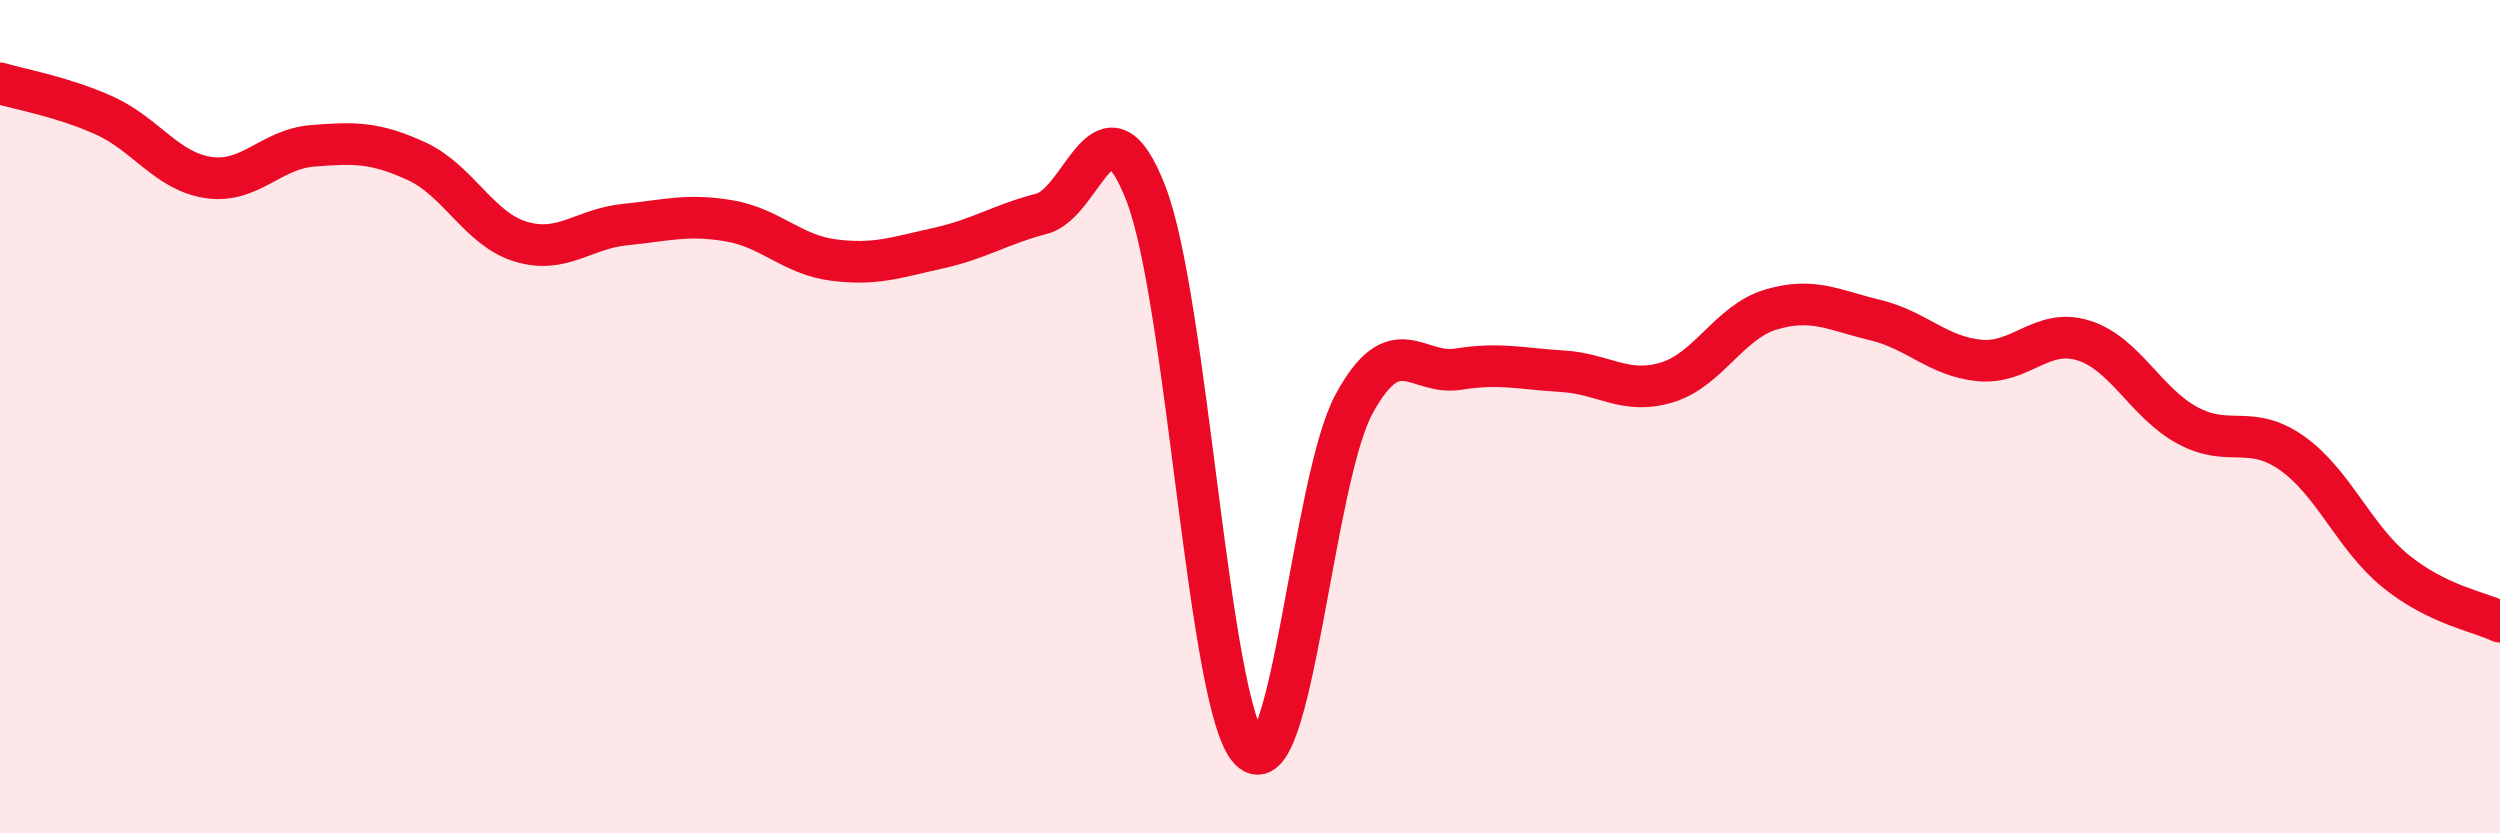
    <svg width="60" height="20" viewBox="0 0 60 20" xmlns="http://www.w3.org/2000/svg">
      <path
        d="M 0,2 C 0.5,2.15 1.5,2.32 2.5,2.77 C 3.5,3.22 4,4.11 5,4.26 C 6,4.41 6.5,3.58 7.5,3.5 C 8.5,3.42 9,3.41 10,3.87 C 11,4.33 11.5,5.5 12.5,5.8 C 13.5,6.1 14,5.49 15,5.39 C 16,5.29 16.5,5.13 17.5,5.3 C 18.5,5.47 19,6.11 20,6.24 C 21,6.37 21.5,6.18 22.5,5.96 C 23.5,5.74 24,5.39 25,5.13 C 26,4.87 26.5,2.07 27.5,4.64 C 28.5,7.21 29,16.99 30,18 C 31,19.01 31.5,11.52 32.5,9.69 C 33.5,7.86 34,9.02 35,8.86 C 36,8.7 36.5,8.85 37.5,8.91 C 38.5,8.97 39,9.48 40,9.18 C 41,8.88 41.5,7.73 42.5,7.43 C 43.5,7.13 44,7.44 45,7.68 C 46,7.92 46.5,8.55 47.5,8.65 C 48.5,8.75 49,7.86 50,8.17 C 51,8.48 51.5,9.67 52.5,10.21 C 53.5,10.75 54,10.17 55,10.87 C 56,11.57 56.5,12.9 57.5,13.71 C 58.5,14.52 59.5,14.68 60,14.92L60 20L0 20Z"
        fill="#EB0A25"
        opacity="0.1"
        stroke-linecap="round"
        stroke-linejoin="round"
      />
      <path
        d="M 0,2 C 0.5,2.15 1.5,2.32 2.5,2.77 C 3.5,3.22 4,4.11 5,4.26 C 6,4.41 6.5,3.58 7.5,3.5 C 8.5,3.42 9,3.41 10,3.87 C 11,4.33 11.5,5.5 12.5,5.8 C 13.5,6.1 14,5.49 15,5.39 C 16,5.29 16.5,5.13 17.5,5.3 C 18.5,5.47 19,6.11 20,6.24 C 21,6.37 21.5,6.18 22.5,5.96 C 23.5,5.74 24,5.39 25,5.13 C 26,4.87 26.5,2.07 27.5,4.64 C 28.5,7.21 29,16.99 30,18 C 31,19.01 31.5,11.52 32.5,9.69 C 33.5,7.86 34,9.02 35,8.86 C 36,8.7 36.5,8.85 37.5,8.91 C 38.5,8.97 39,9.48 40,9.18 C 41,8.88 41.5,7.73 42.5,7.43 C 43.5,7.13 44,7.44 45,7.68 C 46,7.92 46.5,8.55 47.5,8.65 C 48.5,8.75 49,7.86 50,8.17 C 51,8.48 51.5,9.67 52.5,10.21 C 53.5,10.75 54,10.17 55,10.87 C 56,11.57 56.5,12.9 57.5,13.71 C 58.5,14.52 59.5,14.68 60,14.92"
        stroke="#EB0A25"
        stroke-width="1"
        fill="none"
        stroke-linecap="round"
        stroke-linejoin="round"
      />
    </svg>
  